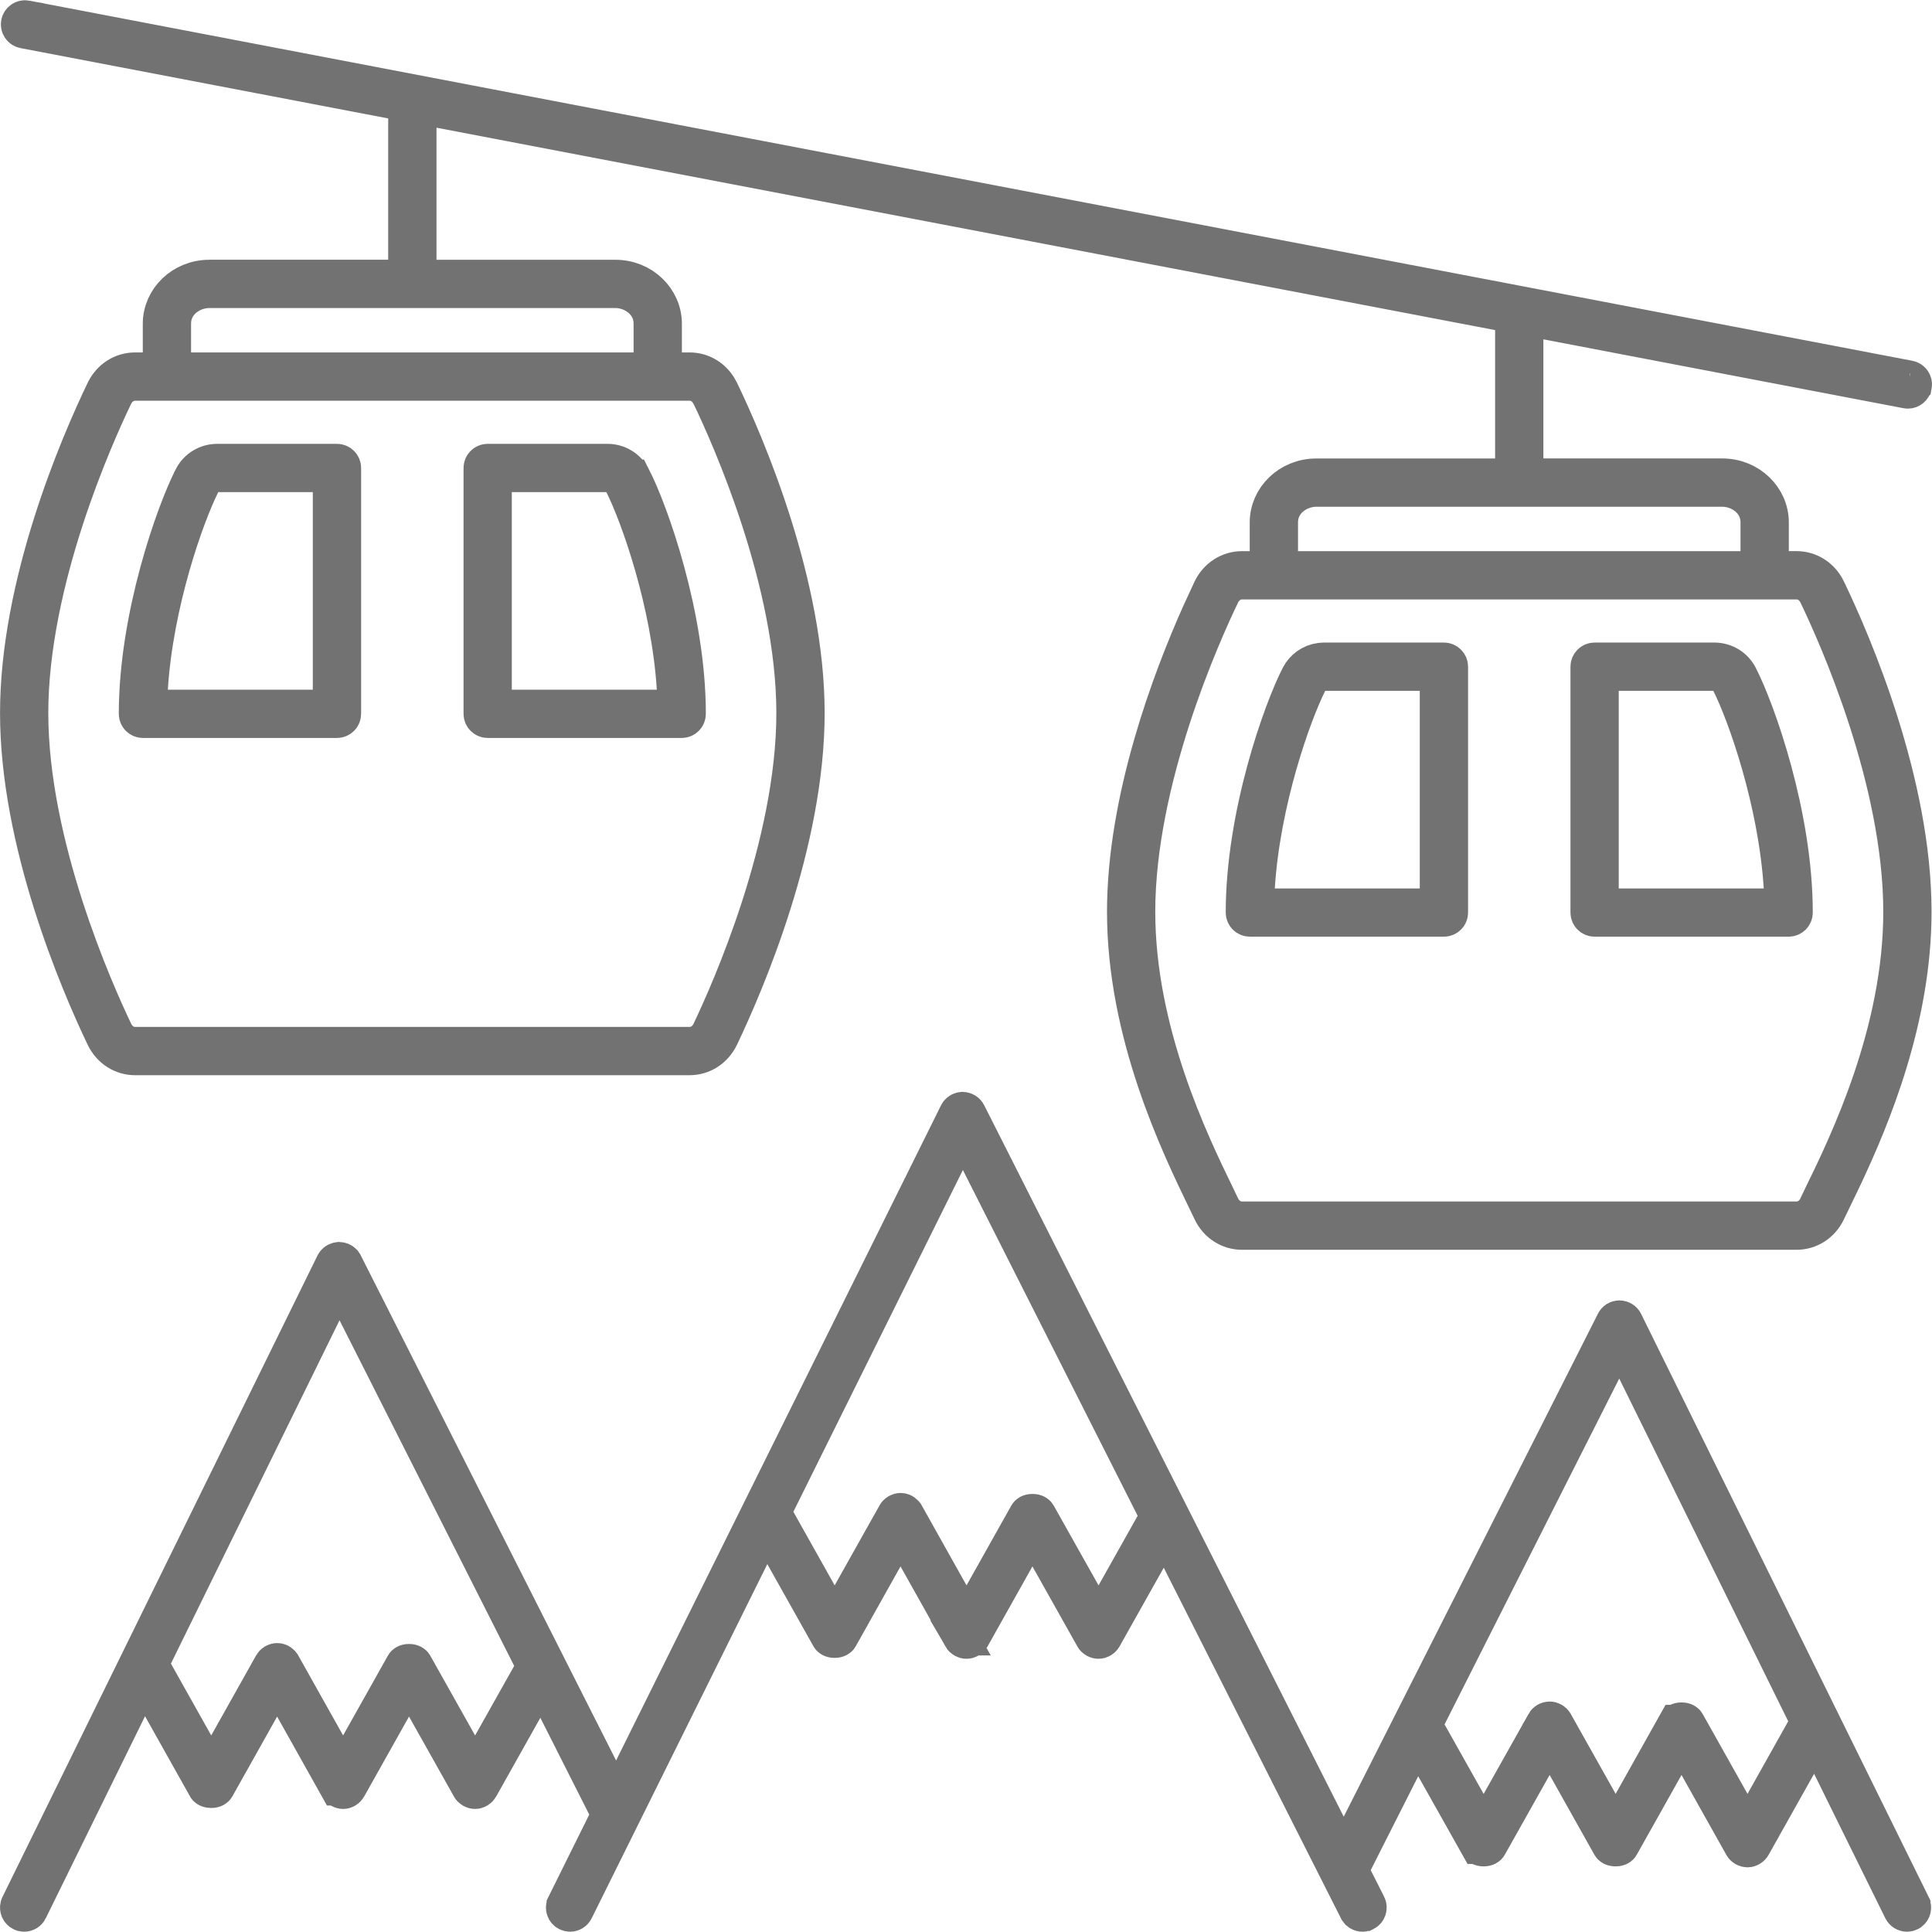 <?xml version="1.0" encoding="UTF-8"?>
<svg xmlns="http://www.w3.org/2000/svg" width="55" height="55" viewBox="0 0 55 55" fill="none">
  <path d="M13.883 13.135H17.291C17.604 13.135 17.884 13.307 18.026 13.583H18.027C18.528 14.56 19.594 17.542 19.594 20.321C19.594 20.425 19.51 20.508 19.407 20.508H13.883C13.78 20.508 13.696 20.425 13.696 20.321V13.322C13.696 13.219 13.78 13.135 13.883 13.135ZM14.07 20.134H19.23L19.197 19.602C19.043 17.157 18.16 14.68 17.708 13.784L17.57 13.509H14.07V20.134Z" fill="black" stroke="#727272"></path>
  <path d="M6.186 13.135H9.593C9.696 13.135 9.78 13.219 9.78 13.322V20.321C9.78 20.425 9.696 20.508 9.593 20.508H4.069C3.966 20.508 3.882 20.425 3.882 20.321C3.882 17.545 4.948 14.562 5.45 13.583V13.582C5.591 13.307 5.871 13.135 6.186 13.135ZM5.767 13.785C5.315 14.684 4.433 17.16 4.279 19.602L4.246 20.134H9.405V13.509H5.905L5.767 13.785Z" fill="black" stroke="#727272"></path>
  <path d="M35.357 16.565C35.056 16.566 34.871 16.777 34.795 16.936C34.238 18.093 32.388 22.215 32.388 25.957C32.388 29.38 33.927 32.54 34.639 34.007V34.008L34.797 34.336C34.872 34.493 35.057 34.704 35.358 34.704H51.142C51.442 34.704 51.626 34.496 51.703 34.335L51.704 34.336L51.861 34.007C52.573 32.54 54.113 29.38 54.113 25.957C54.113 22.212 52.259 18.085 51.704 16.933C51.629 16.777 51.446 16.564 51.145 16.565H35.357ZM3.845 10.908C3.581 10.908 3.407 11.07 3.316 11.218L3.284 11.276C2.729 12.428 0.875 16.554 0.875 20.3C0.875 24.05 2.73 28.204 3.285 29.364V29.365C3.358 29.517 3.541 29.734 3.847 29.734H19.63C19.936 29.734 20.119 29.517 20.191 29.368L20.193 29.363C20.747 28.203 22.601 24.046 22.601 20.3C22.601 16.553 20.747 12.429 20.193 11.276L20.191 11.273L20.116 11.154C20.021 11.032 19.863 10.907 19.632 10.908H3.845ZM37.472 13.926C36.985 13.926 36.452 14.279 36.452 14.87V16.19H50.049V14.87C50.048 14.279 49.516 13.926 49.029 13.926H37.472ZM5.959 8.269C5.472 8.269 4.939 8.622 4.939 9.214V10.533H18.537V9.214C18.537 8.622 18.004 8.269 17.517 8.269H5.959ZM11.551 2.958L11.145 2.88L0.677 0.878C0.575 0.858 0.509 0.76 0.528 0.659C0.547 0.561 0.643 0.491 0.747 0.51V0.511L54.348 10.762C54.45 10.781 54.516 10.88 54.497 10.98L54.496 10.981C54.479 11.069 54.402 11.133 54.313 11.133C54.303 11.133 54.291 11.132 54.277 11.129H54.278L44.031 9.169L43.437 9.056V13.551H49.029C49.817 13.551 50.424 14.162 50.424 14.87V16.189H51.144C51.52 16.19 51.865 16.404 52.042 16.769V16.77C52.788 18.321 54.487 22.272 54.487 25.956C54.487 29.003 53.318 31.806 52.516 33.511L52.198 34.172L52.043 34.493L52.042 34.496C51.867 34.863 51.521 35.079 51.142 35.079H35.359C34.98 35.079 34.634 34.863 34.459 34.496L34.458 34.493L34.303 34.172C33.542 32.601 32.014 29.439 32.014 25.956C32.014 22.732 33.315 19.305 34.14 17.459L34.458 16.77C34.635 16.405 34.98 16.191 35.357 16.19H36.077V14.87C36.077 14.163 36.684 13.552 37.472 13.552H43.063V8.984L42.657 8.906L12.52 3.144L11.926 3.029V7.895H17.517C18.305 7.895 18.912 8.506 18.912 9.214V10.533H19.632C19.962 10.533 20.267 10.698 20.457 10.984L20.531 11.114C21.277 12.666 22.976 16.615 22.976 20.3C22.976 23.985 21.276 27.962 20.53 29.525C20.353 29.894 20.008 30.109 19.63 30.109H3.847C3.468 30.109 3.122 29.893 2.946 29.525C2.2 27.964 0.501 23.988 0.501 20.3C0.501 16.616 2.2 12.666 2.946 11.114C3.123 10.749 3.467 10.533 3.845 10.533H4.565V9.214C4.565 8.506 5.171 7.895 5.959 7.895H6.459V7.894H11.551V2.958Z" fill="black" stroke="#727272"></path>
  <path d="M45.396 18.792H48.803C49.116 18.792 49.396 18.963 49.538 19.239C50.04 20.219 51.106 23.202 51.106 25.979C51.106 26.082 51.023 26.165 50.92 26.165H45.396C45.291 26.165 45.208 26.081 45.208 25.979V18.98C45.208 18.876 45.292 18.792 45.396 18.792ZM45.582 25.792H50.742L50.709 25.26C50.555 22.816 49.673 20.338 49.221 19.441L49.082 19.166H45.582V25.792Z" fill="black" stroke="#727272"></path>
  <path d="M37.697 18.792H41.105C41.209 18.792 41.293 18.876 41.293 18.98V25.979C41.293 26.082 41.209 26.165 41.105 26.165H35.582C35.478 26.165 35.394 26.081 35.394 25.979C35.394 23.2 36.459 20.218 36.962 19.24C37.086 18.998 37.316 18.836 37.582 18.8L37.697 18.792ZM37.28 19.441C36.828 20.337 35.945 22.815 35.792 25.261L35.758 25.792H40.918V19.166H37.419L37.28 19.441Z" fill="black" stroke="#727272"></path>
  <path d="M27.404 31.585C27.474 31.586 27.54 31.626 27.571 31.688L37.807 51.943L38.253 52.826L38.699 51.943L45.937 37.623V37.623C45.968 37.56 46.028 37.521 46.103 37.521C46.175 37.521 46.24 37.562 46.27 37.624L46.271 37.626L54.456 54.222V54.223C54.496 54.303 54.472 54.399 54.403 54.453L54.372 54.472C54.345 54.485 54.317 54.492 54.29 54.492C54.219 54.492 54.152 54.452 54.119 54.386L52.092 50.275L51.672 49.423L51.207 50.252L49.91 52.563C49.877 52.622 49.813 52.659 49.746 52.659C49.679 52.658 49.616 52.622 49.583 52.563L48.306 50.286L47.869 49.508L47.433 50.286L46.155 52.563V52.564C46.141 52.589 46.093 52.632 45.993 52.632C45.892 52.632 45.843 52.588 45.829 52.563L44.551 50.285L44.114 49.508L43.679 50.285L42.398 52.563C42.384 52.589 42.334 52.632 42.235 52.632C42.135 52.632 42.086 52.588 42.071 52.562H42.07L40.809 50.319L40.35 49.502L39.928 50.338L38.575 53.014L38.462 53.24L38.575 53.465L38.956 54.219C39.003 54.312 38.965 54.425 38.874 54.471H38.873C38.804 54.506 38.724 54.495 38.668 54.448L38.622 54.389L33.576 44.404L33.153 43.567L32.694 44.384L31.434 46.627C31.401 46.685 31.338 46.722 31.27 46.722C31.203 46.722 31.14 46.686 31.107 46.627L29.827 44.348L29.392 43.571L28.955 44.348L27.677 46.627C27.644 46.685 27.581 46.722 27.514 46.722C27.447 46.722 27.383 46.686 27.349 46.627H27.351L26.072 44.349L25.637 43.571L25.2 44.348L23.922 46.627V46.627C23.908 46.652 23.86 46.697 23.76 46.697C23.659 46.697 23.61 46.652 23.596 46.627L22.28 44.283L21.817 43.456L21.396 44.305L16.396 54.387L16.395 54.389C16.364 54.452 16.299 54.492 16.229 54.492C16.201 54.492 16.172 54.485 16.143 54.471C16.053 54.425 16.015 54.315 16.061 54.223L16.061 54.222L17.223 51.879L17.334 51.656L17.221 51.432L15.829 48.677L15.405 47.84L14.946 48.658L13.687 50.901C13.653 50.959 13.591 50.997 13.523 50.997C13.456 50.996 13.393 50.959 13.36 50.901L12.08 48.622L11.643 47.845L11.208 48.622L9.929 50.901C9.895 50.96 9.833 50.997 9.766 50.997C9.699 50.996 9.636 50.959 9.602 50.9H9.601L8.325 48.623L7.89 47.845L7.453 48.623L6.175 50.901C6.161 50.926 6.112 50.97 6.012 50.97C5.937 50.97 5.891 50.946 5.866 50.922L5.849 50.901L4.565 48.613L4.1 47.784L3.68 48.637L0.855 54.387V54.388C0.824 54.452 0.759 54.492 0.687 54.492C0.674 54.492 0.66 54.491 0.646 54.488L0.604 54.472C0.524 54.433 0.484 54.342 0.506 54.257L0.519 54.222L9.487 35.962C9.511 35.915 9.553 35.88 9.602 35.866L9.653 35.858H9.655C9.708 35.858 9.758 35.88 9.793 35.917L9.822 35.96L17.093 50.344L17.543 51.236L17.986 50.341L27.236 31.69V31.689C27.26 31.641 27.302 31.607 27.352 31.592L27.402 31.585H27.404ZM45.649 39.021L40.678 48.863L40.557 49.101L40.687 49.334L41.8 51.314L42.236 52.089L42.672 51.314L43.952 49.035L43.951 49.034C43.985 48.974 44.049 48.939 44.115 48.939C44.183 48.939 44.246 48.976 44.279 49.035L45.558 51.312L45.994 52.089L46.43 51.312L47.707 49.034H47.708C47.722 49.009 47.77 48.964 47.87 48.964C47.97 48.964 48.019 49.008 48.033 49.034L49.312 51.312L49.748 52.089L50.184 51.312L51.343 49.246L51.472 49.016L51.355 48.78L46.545 39.025L46.102 38.127L45.649 39.021ZM9.217 37.365L4.417 47.139L4.301 47.374L4.43 47.604L5.577 49.649L6.014 50.425L6.449 49.649L7.727 47.371C7.761 47.312 7.823 47.275 7.891 47.275C7.941 47.275 7.988 47.295 8.023 47.331L8.054 47.371L9.331 49.648L9.768 50.425L10.203 49.649L11.482 47.371V47.37C11.496 47.345 11.545 47.3 11.645 47.3C11.744 47.3 11.794 47.345 11.809 47.371L13.089 49.65L13.524 50.426L13.961 49.65L15.074 47.669L15.205 47.437L15.084 47.199L10.112 37.36L9.659 36.464L9.217 37.365ZM26.964 33.085L22.138 42.815L22.02 43.051L22.15 43.282L23.325 45.377L23.761 46.154L24.197 45.377L25.476 43.098C25.509 43.039 25.571 43.002 25.639 43.002C25.689 43.002 25.736 43.023 25.771 43.058L25.802 43.098L27.079 45.377L27.515 46.154L27.951 45.377L29.23 43.098C29.244 43.073 29.292 43.029 29.392 43.029C29.492 43.029 29.542 43.072 29.557 43.098L30.837 45.377L31.272 46.154L31.709 45.378L32.822 43.397L32.953 43.165L32.833 42.926L27.857 33.081L27.407 32.19L26.964 33.085Z" fill="black" stroke="#727272"></path>
</svg>
